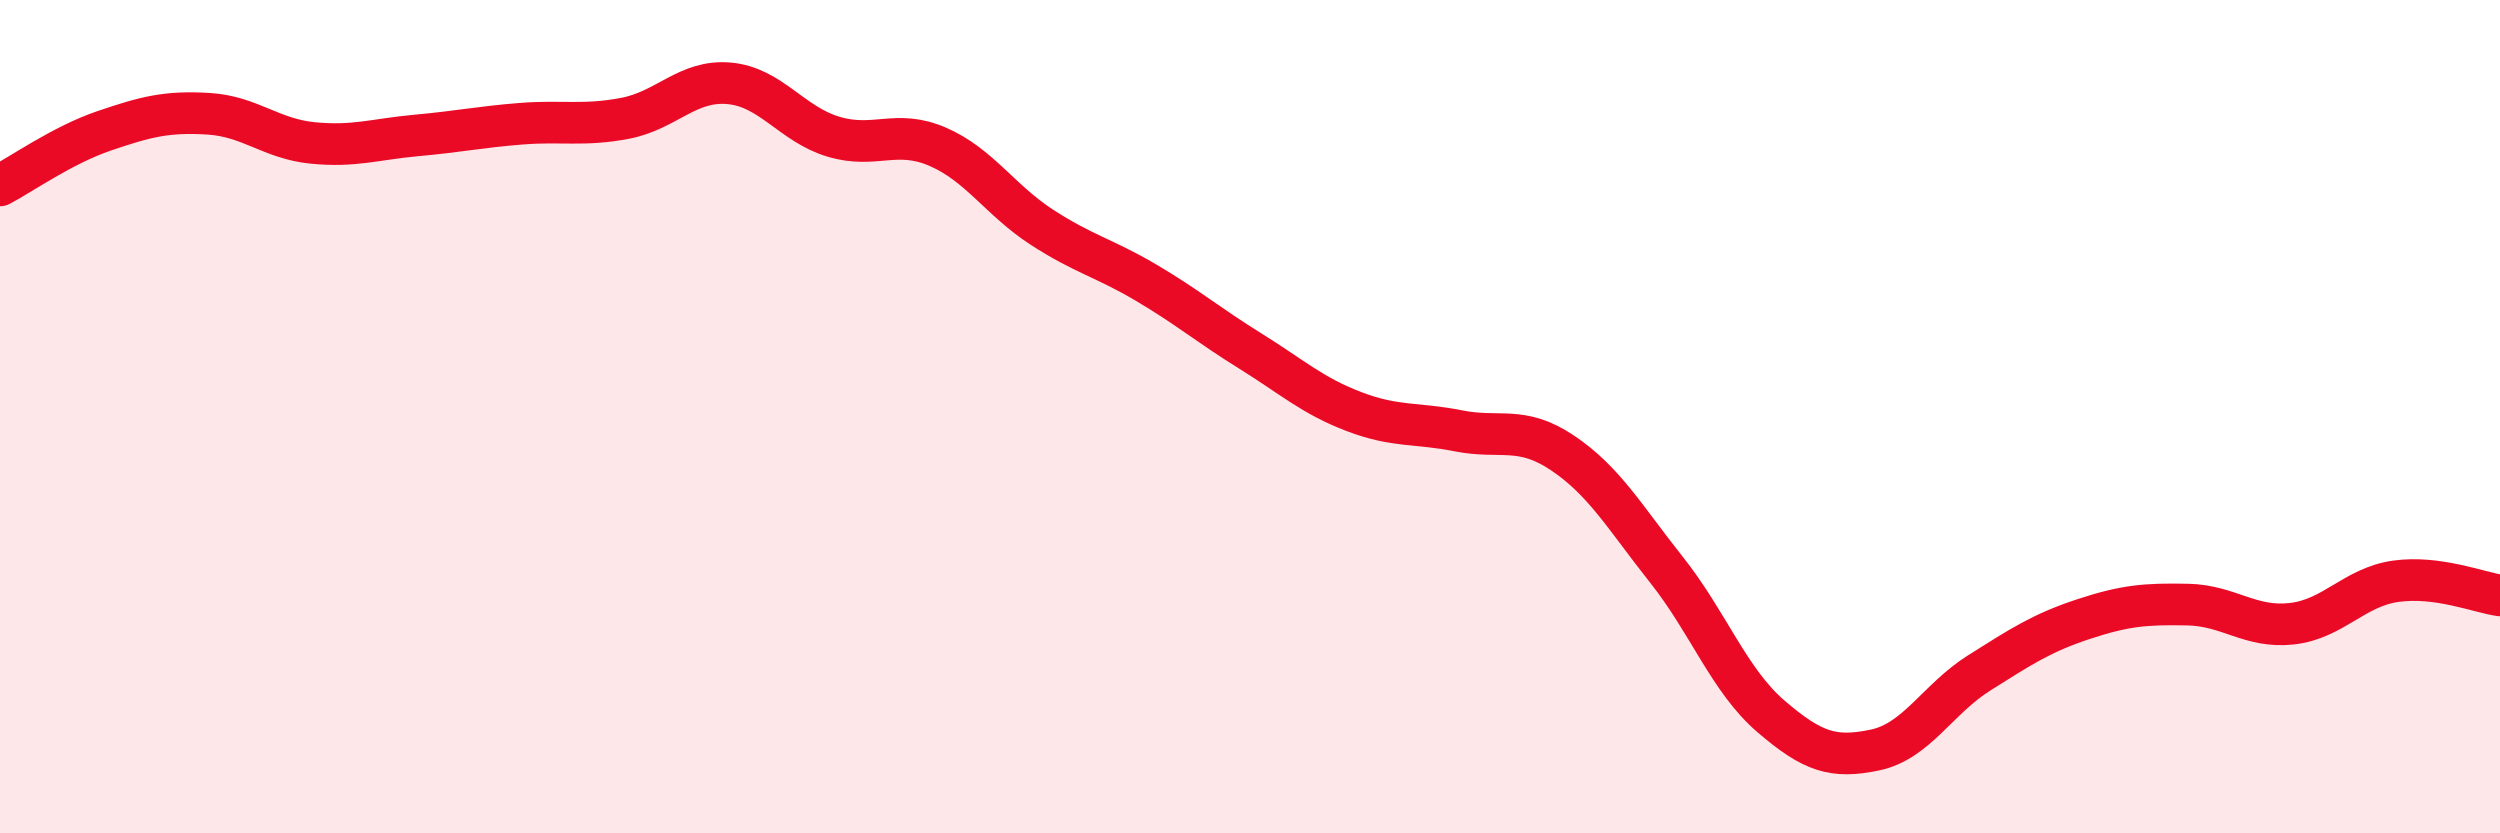 
    <svg width="60" height="20" viewBox="0 0 60 20" xmlns="http://www.w3.org/2000/svg">
      <path
        d="M 0,4.45 C 0.5,4.19 1.5,3.48 2.5,3.14 C 3.5,2.8 4,2.67 5,2.73 C 6,2.79 6.5,3.33 7.5,3.43 C 8.5,3.53 9,3.34 10,3.25 C 11,3.16 11.5,3.05 12.5,2.97 C 13.5,2.89 14,3.03 15,2.84 C 16,2.65 16.5,1.91 17.5,2 C 18.5,2.09 19,2.98 20,3.28 C 21,3.58 21.5,3.09 22.5,3.52 C 23.5,3.95 24,4.8 25,5.45 C 26,6.1 26.5,6.19 27.5,6.78 C 28.5,7.37 29,7.8 30,8.42 C 31,9.04 31.5,9.5 32.5,9.88 C 33.5,10.26 34,10.14 35,10.34 C 36,10.54 36.5,10.2 37.5,10.87 C 38.5,11.54 39,12.42 40,13.68 C 41,14.94 41.5,16.33 42.5,17.19 C 43.5,18.05 44,18.21 45,18 C 46,17.79 46.5,16.78 47.5,16.15 C 48.5,15.52 49,15.19 50,14.86 C 51,14.53 51.5,14.49 52.5,14.51 C 53.5,14.53 54,15.08 55,14.97 C 56,14.86 56.5,14.09 57.5,13.95 C 58.5,13.81 59.5,14.22 60,14.29L60 20L0 20Z"
        fill="#EB0A25"
        opacity="0.1"
        stroke-linecap="round"
        stroke-linejoin="round"
      />
      <path
        d="M 0,4.45 C 0.5,4.19 1.5,3.48 2.5,3.14 C 3.5,2.8 4,2.67 5,2.73 C 6,2.79 6.5,3.33 7.5,3.43 C 8.5,3.53 9,3.34 10,3.25 C 11,3.16 11.5,3.05 12.5,2.97 C 13.5,2.89 14,3.03 15,2.84 C 16,2.65 16.5,1.91 17.5,2 C 18.5,2.09 19,2.98 20,3.28 C 21,3.58 21.5,3.09 22.5,3.52 C 23.5,3.95 24,4.8 25,5.45 C 26,6.1 26.5,6.19 27.5,6.78 C 28.5,7.37 29,7.8 30,8.42 C 31,9.04 31.5,9.5 32.5,9.88 C 33.5,10.26 34,10.14 35,10.34 C 36,10.54 36.5,10.2 37.5,10.87 C 38.5,11.54 39,12.42 40,13.68 C 41,14.94 41.5,16.33 42.5,17.19 C 43.5,18.05 44,18.21 45,18 C 46,17.79 46.5,16.78 47.5,16.15 C 48.5,15.52 49,15.19 50,14.86 C 51,14.53 51.5,14.49 52.5,14.51 C 53.5,14.53 54,15.08 55,14.97 C 56,14.86 56.5,14.09 57.5,13.95 C 58.5,13.81 59.5,14.22 60,14.29"
        stroke="#EB0A25"
        stroke-width="1"
        fill="none"
        stroke-linecap="round"
        stroke-linejoin="round"
      />
    </svg>
  